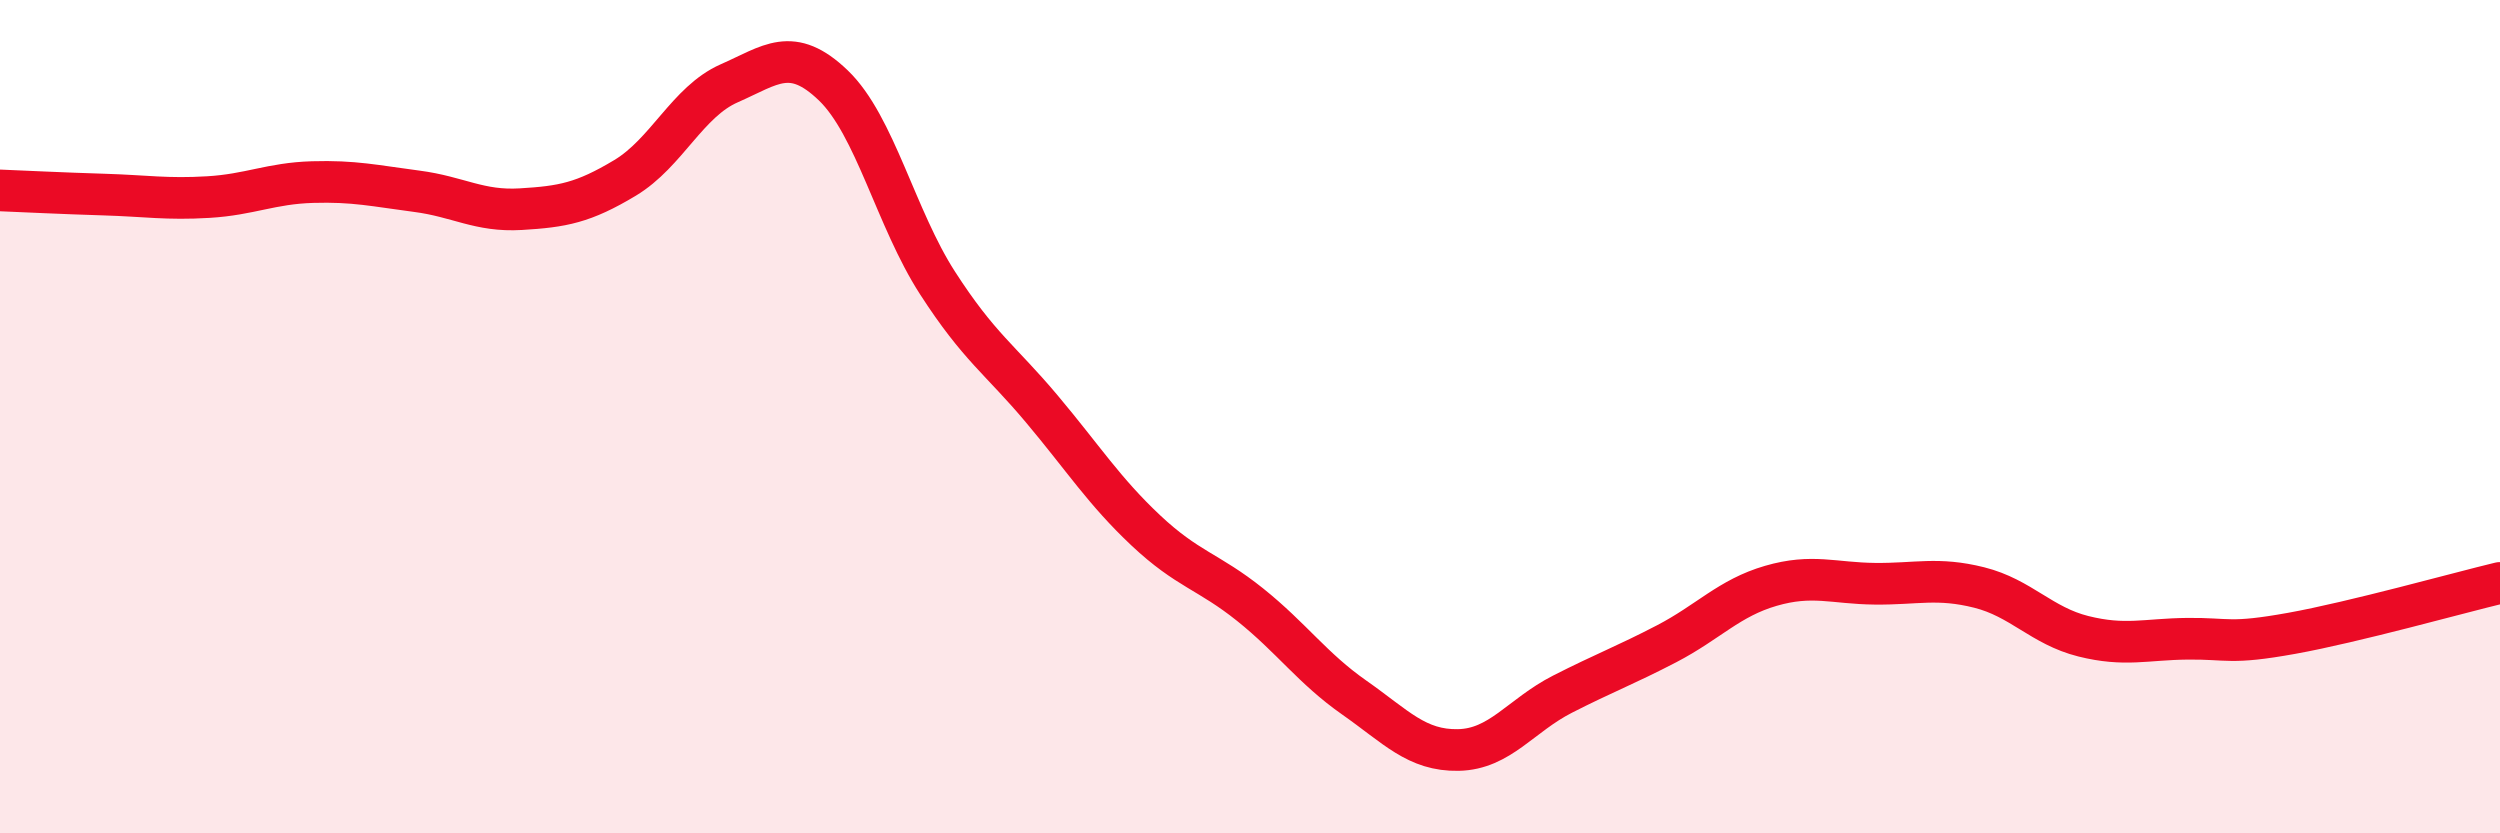 
    <svg width="60" height="20" viewBox="0 0 60 20" xmlns="http://www.w3.org/2000/svg">
      <path
        d="M 0,4.57 C 0.5,4.59 1.5,4.64 2.5,4.67 C 3.5,4.7 4,4.79 5,4.73 C 6,4.67 6.5,4.4 7.5,4.37 C 8.5,4.34 9,4.46 10,4.59 C 11,4.72 11.5,5.08 12.5,5.02 C 13.5,4.96 14,4.87 15,4.27 C 16,3.67 16.5,2.44 17.5,2 C 18.5,1.56 19,1.09 20,2.05 C 21,3.01 21.5,5.24 22.5,6.79 C 23.5,8.34 24,8.62 25,9.81 C 26,11 26.5,11.79 27.5,12.73 C 28.5,13.67 29,13.71 30,14.51 C 31,15.31 31.5,16.04 32.5,16.74 C 33.5,17.44 34,18.02 35,18 C 36,17.98 36.5,17.17 37.5,16.66 C 38.5,16.15 39,15.97 40,15.45 C 41,14.93 41.5,14.35 42.5,14.06 C 43.5,13.77 44,14 45,14.01 C 46,14.02 46.5,13.85 47.5,14.1 C 48.5,14.35 49,15.02 50,15.27 C 51,15.52 51.5,15.34 52.5,15.33 C 53.5,15.32 53.5,15.47 55,15.2 C 56.5,14.93 59,14.23 60,13.99L60 20L0 20Z"
        fill="#EB0A25"
        opacity="0.1"
        stroke-linecap="round"
        stroke-linejoin="round"
      />
      <path
        d="M 0,4.57 C 0.5,4.59 1.5,4.64 2.5,4.67 C 3.5,4.7 4,4.79 5,4.73 C 6,4.67 6.5,4.4 7.5,4.37 C 8.5,4.34 9,4.46 10,4.59 C 11,4.72 11.5,5.08 12.5,5.02 C 13.5,4.96 14,4.87 15,4.27 C 16,3.67 16.5,2.44 17.5,2 C 18.5,1.56 19,1.09 20,2.05 C 21,3.01 21.5,5.24 22.5,6.79 C 23.5,8.34 24,8.62 25,9.81 C 26,11 26.5,11.79 27.5,12.73 C 28.5,13.67 29,13.71 30,14.51 C 31,15.31 31.5,16.04 32.5,16.74 C 33.5,17.44 34,18.02 35,18 C 36,17.98 36.5,17.17 37.5,16.66 C 38.5,16.15 39,15.97 40,15.45 C 41,14.93 41.5,14.35 42.5,14.06 C 43.5,13.77 44,14 45,14.01 C 46,14.02 46.5,13.85 47.5,14.1 C 48.5,14.35 49,15.02 50,15.27 C 51,15.52 51.5,15.34 52.5,15.33 C 53.5,15.32 53.5,15.47 55,15.2 C 56.5,14.93 59,14.23 60,13.99"
        stroke="#EB0A25"
        stroke-width="1"
        fill="none"
        stroke-linecap="round"
        stroke-linejoin="round"
      />
    </svg>
  